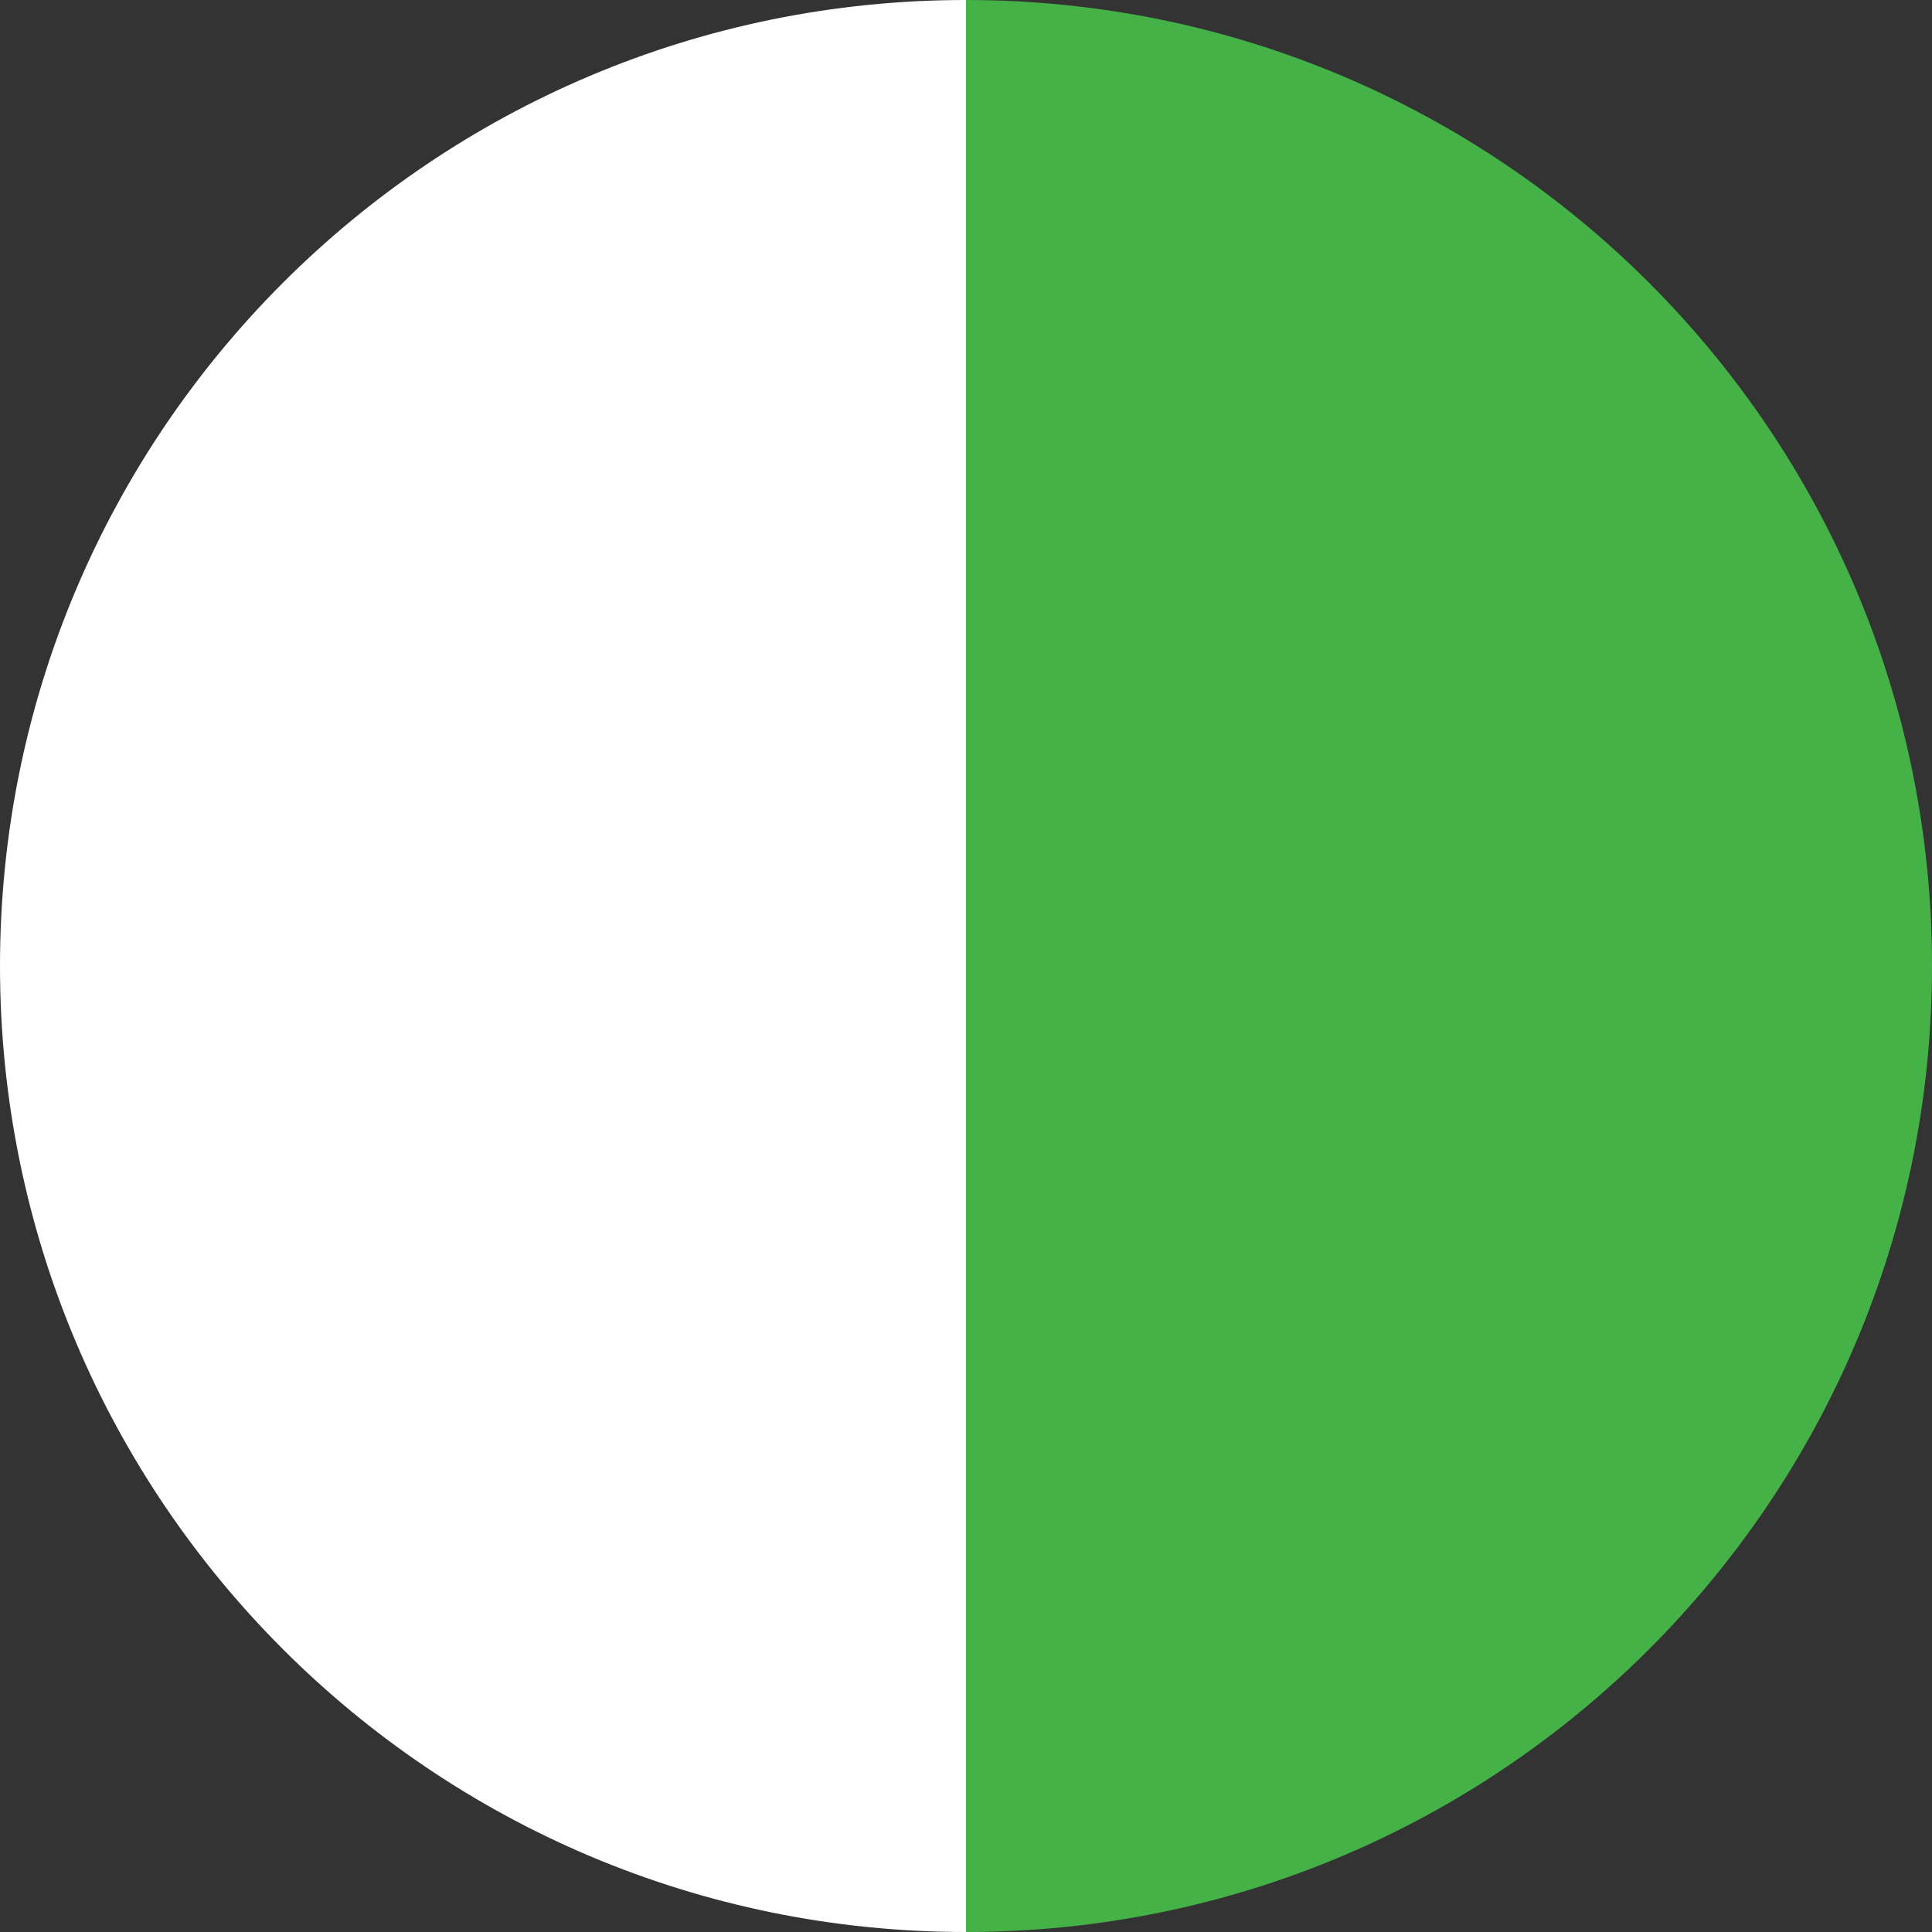 <?xml version="1.0" encoding="utf-8"?>
<!-- Generator: Adobe Illustrator 26.5.3, SVG Export Plug-In . SVG Version: 6.00 Build 0)  -->
<svg version="1.1" id="レイヤー_1" xmlns="http://www.w3.org/2000/svg" xmlns:xlink="http://www.w3.org/1999/xlink" x="0px"
	 y="0px" viewBox="0 0 80 80" style="enable-background:new 0 0 80 80;" xml:space="preserve">
<rect x="0" y="0" width="80" height="80" fill="#333333" stroke="none"/>
<style type="text/css">
	.st0{fill:#FFFFFF;}
	.st1{fill:#45B248;}
</style>
<path class="st0" d="M0,40c0,22.1,17.9,40,40,40V0C17.9,0,0,17.9,0,40z"/>
<path class="st1" d="M80,40C80,17.9,62.1,0,40,0v80C62.1,80,80,62.1,80,40z"/>
</svg>
